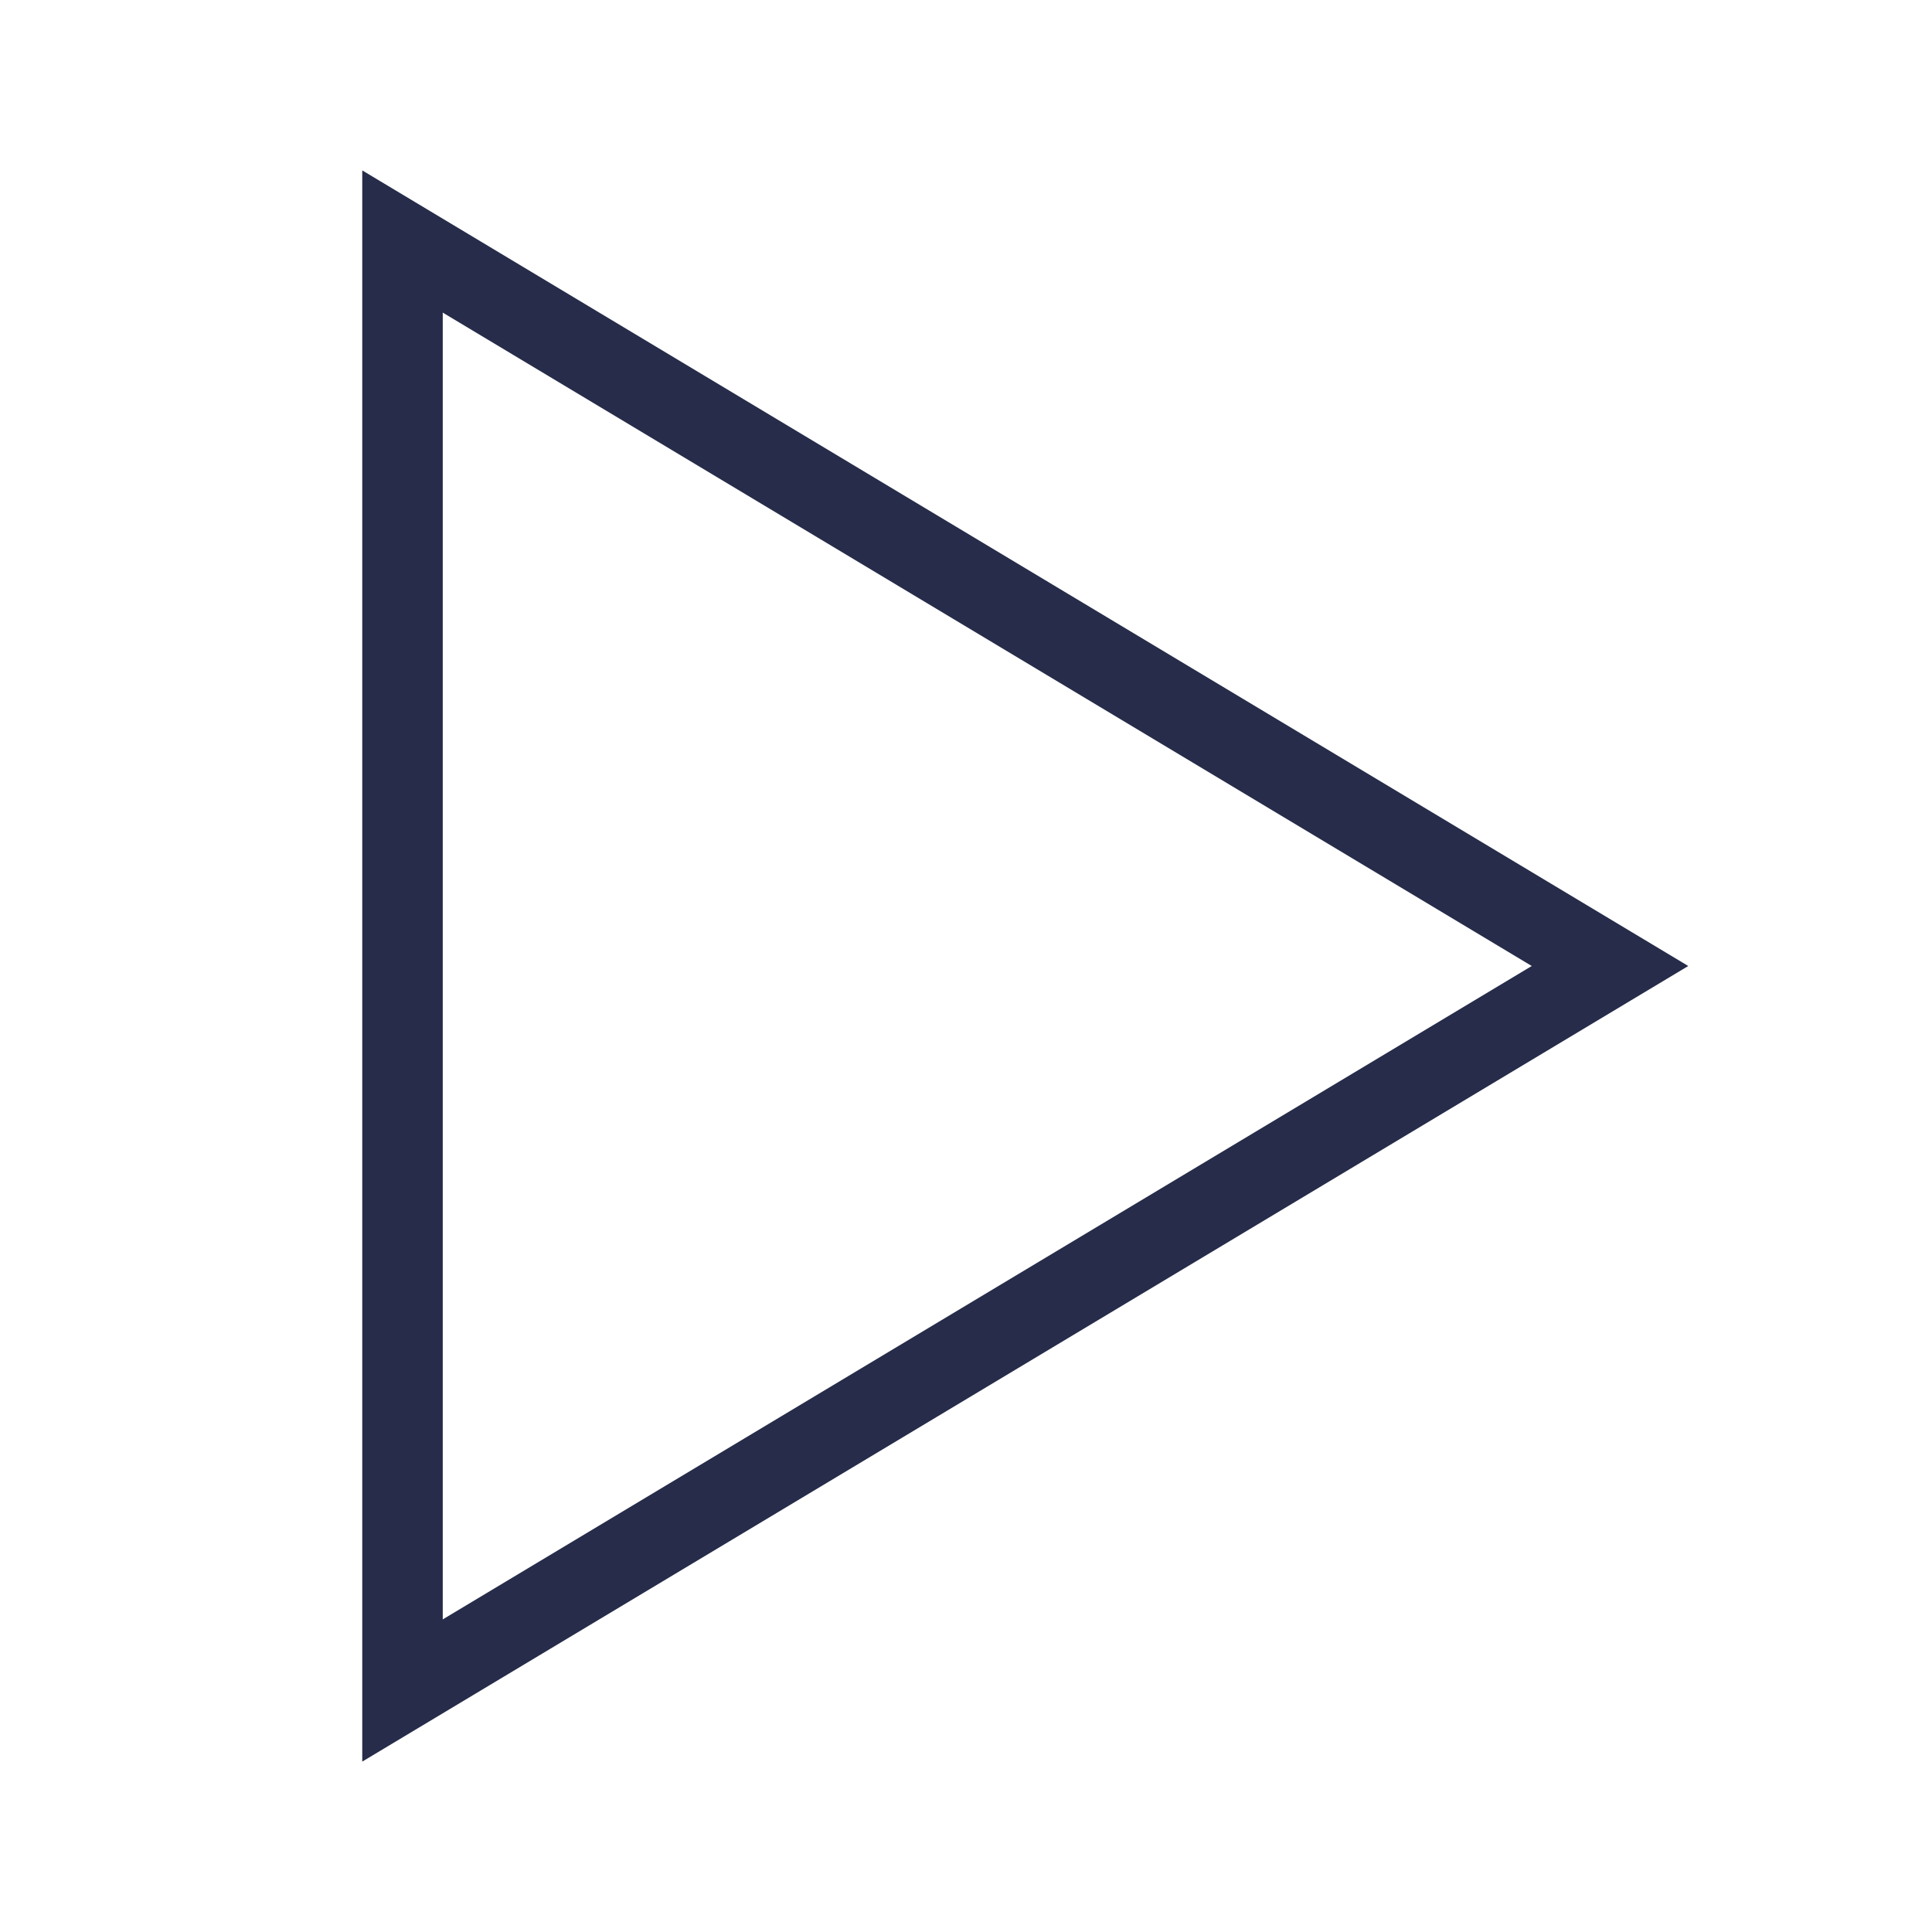 <?xml version="1.0" encoding="UTF-8"?> <svg xmlns="http://www.w3.org/2000/svg" width="48" height="48" viewBox="0 0 48 48" fill="none"><path d="M40 24L10 42V6L40 24Z" stroke="#262C49" stroke-width="2" stroke-linecap="square"></path></svg> 